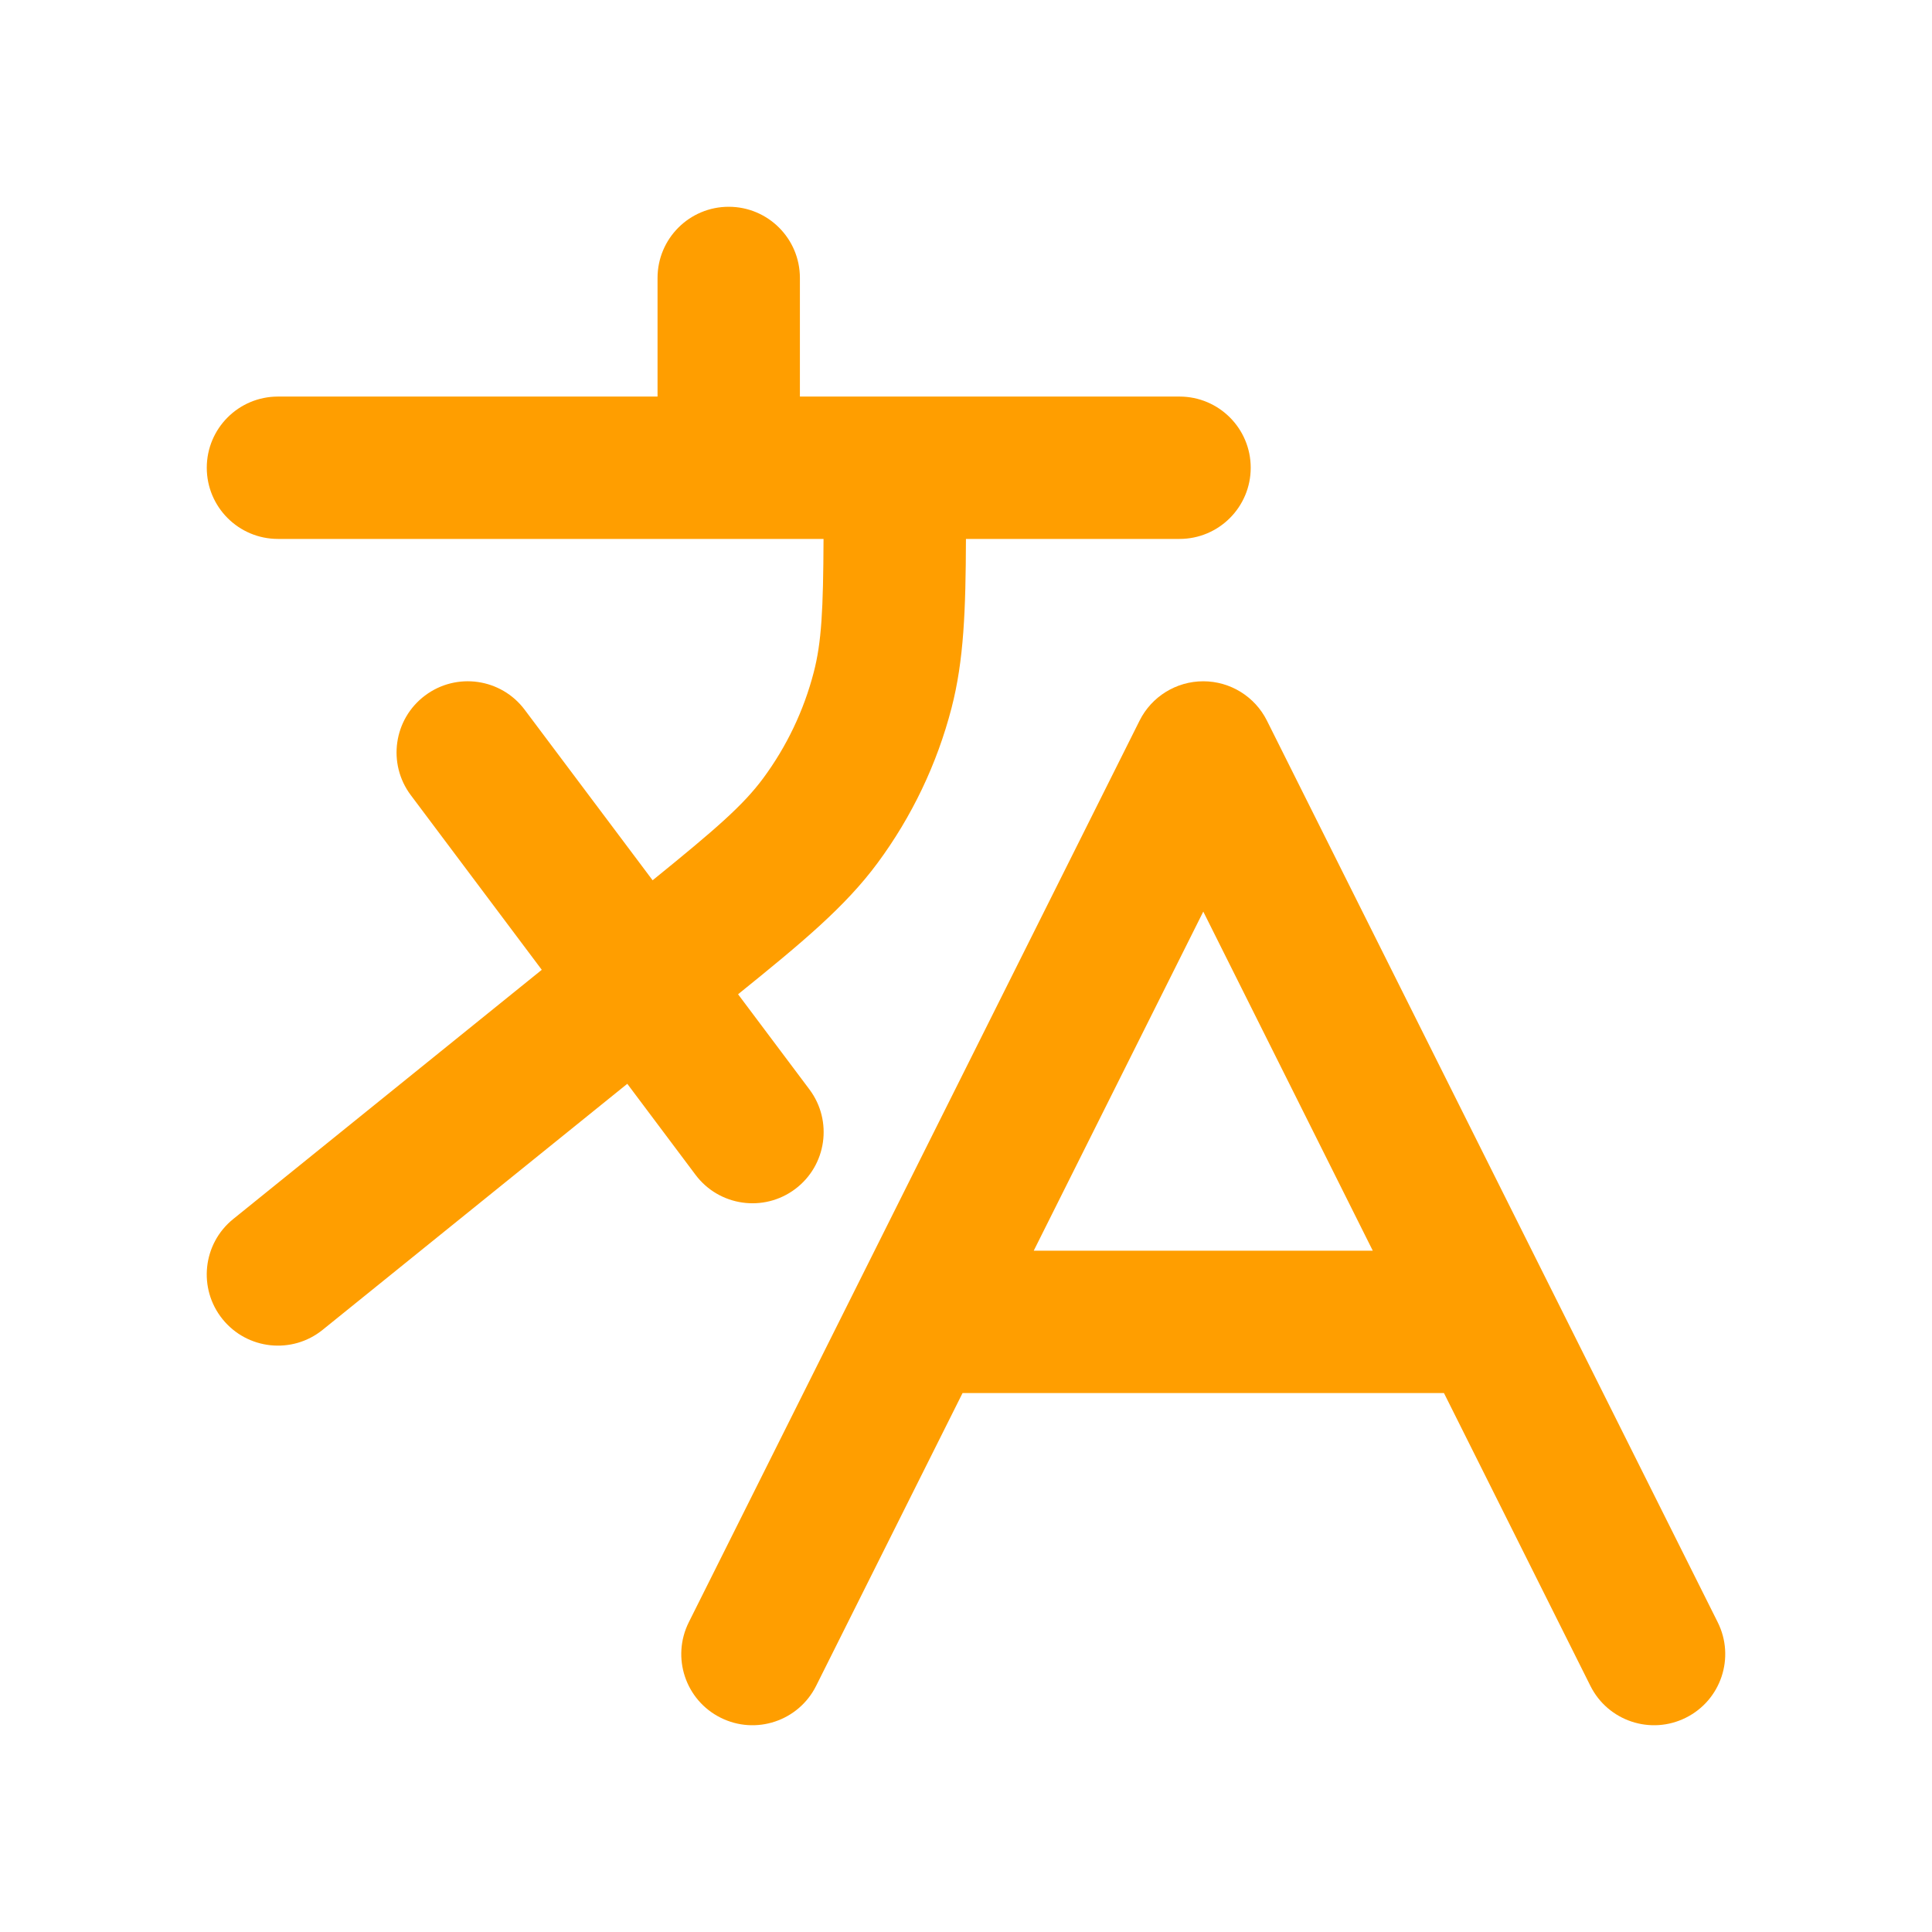 <svg width="38" height="38" viewBox="0 0 38 38" fill="none" xmlns="http://www.w3.org/2000/svg">
<path d="M15.733 5.467C15.733 4.693 15.106 4.067 14.333 4.067C13.56 4.067 12.933 4.693 12.933 5.467V7.8H5.467C4.693 7.8 4.067 8.427 4.067 9.2C4.067 9.973 4.693 10.6 5.467 10.6H16.198C16.192 11.991 16.159 12.633 16.005 13.224C15.81 13.976 15.472 14.685 15.009 15.31C14.618 15.837 14.094 16.294 12.836 17.314L10.32 13.96C9.856 13.341 8.978 13.216 8.36 13.68C7.741 14.144 7.616 15.021 8.08 15.64L10.656 19.075L4.587 23.977C3.985 24.463 3.892 25.345 4.377 25.946C4.863 26.548 5.745 26.642 6.346 26.156L12.338 21.317L13.68 23.107C14.144 23.725 15.021 23.851 15.64 23.387C16.259 22.923 16.384 22.045 15.92 21.427L14.517 19.556C15.785 18.532 16.624 17.834 17.259 16.976C17.935 16.063 18.43 15.027 18.715 13.927C18.959 12.987 18.994 11.999 18.999 10.6H23.2C23.973 10.6 24.6 9.973 24.6 9.2C24.6 8.427 23.973 7.8 23.2 7.8H15.733V5.467Z" fill="#FF9E00"/>
<path fill-rule="evenodd" clip-rule="evenodd" d="M24.919 14.174C24.682 13.7 24.197 13.4 23.667 13.4C23.136 13.4 22.651 13.7 22.414 14.174L13.548 31.907C13.202 32.599 13.482 33.44 14.174 33.785C14.865 34.131 15.706 33.851 16.052 33.159L18.932 27.4H28.401L31.281 33.159C31.627 33.851 32.468 34.131 33.159 33.785C33.851 33.44 34.131 32.599 33.785 31.907L24.919 14.174ZM23.667 17.93L27.001 24.6H20.332L23.667 17.93Z" fill="#FF9E00"/>
</svg>
